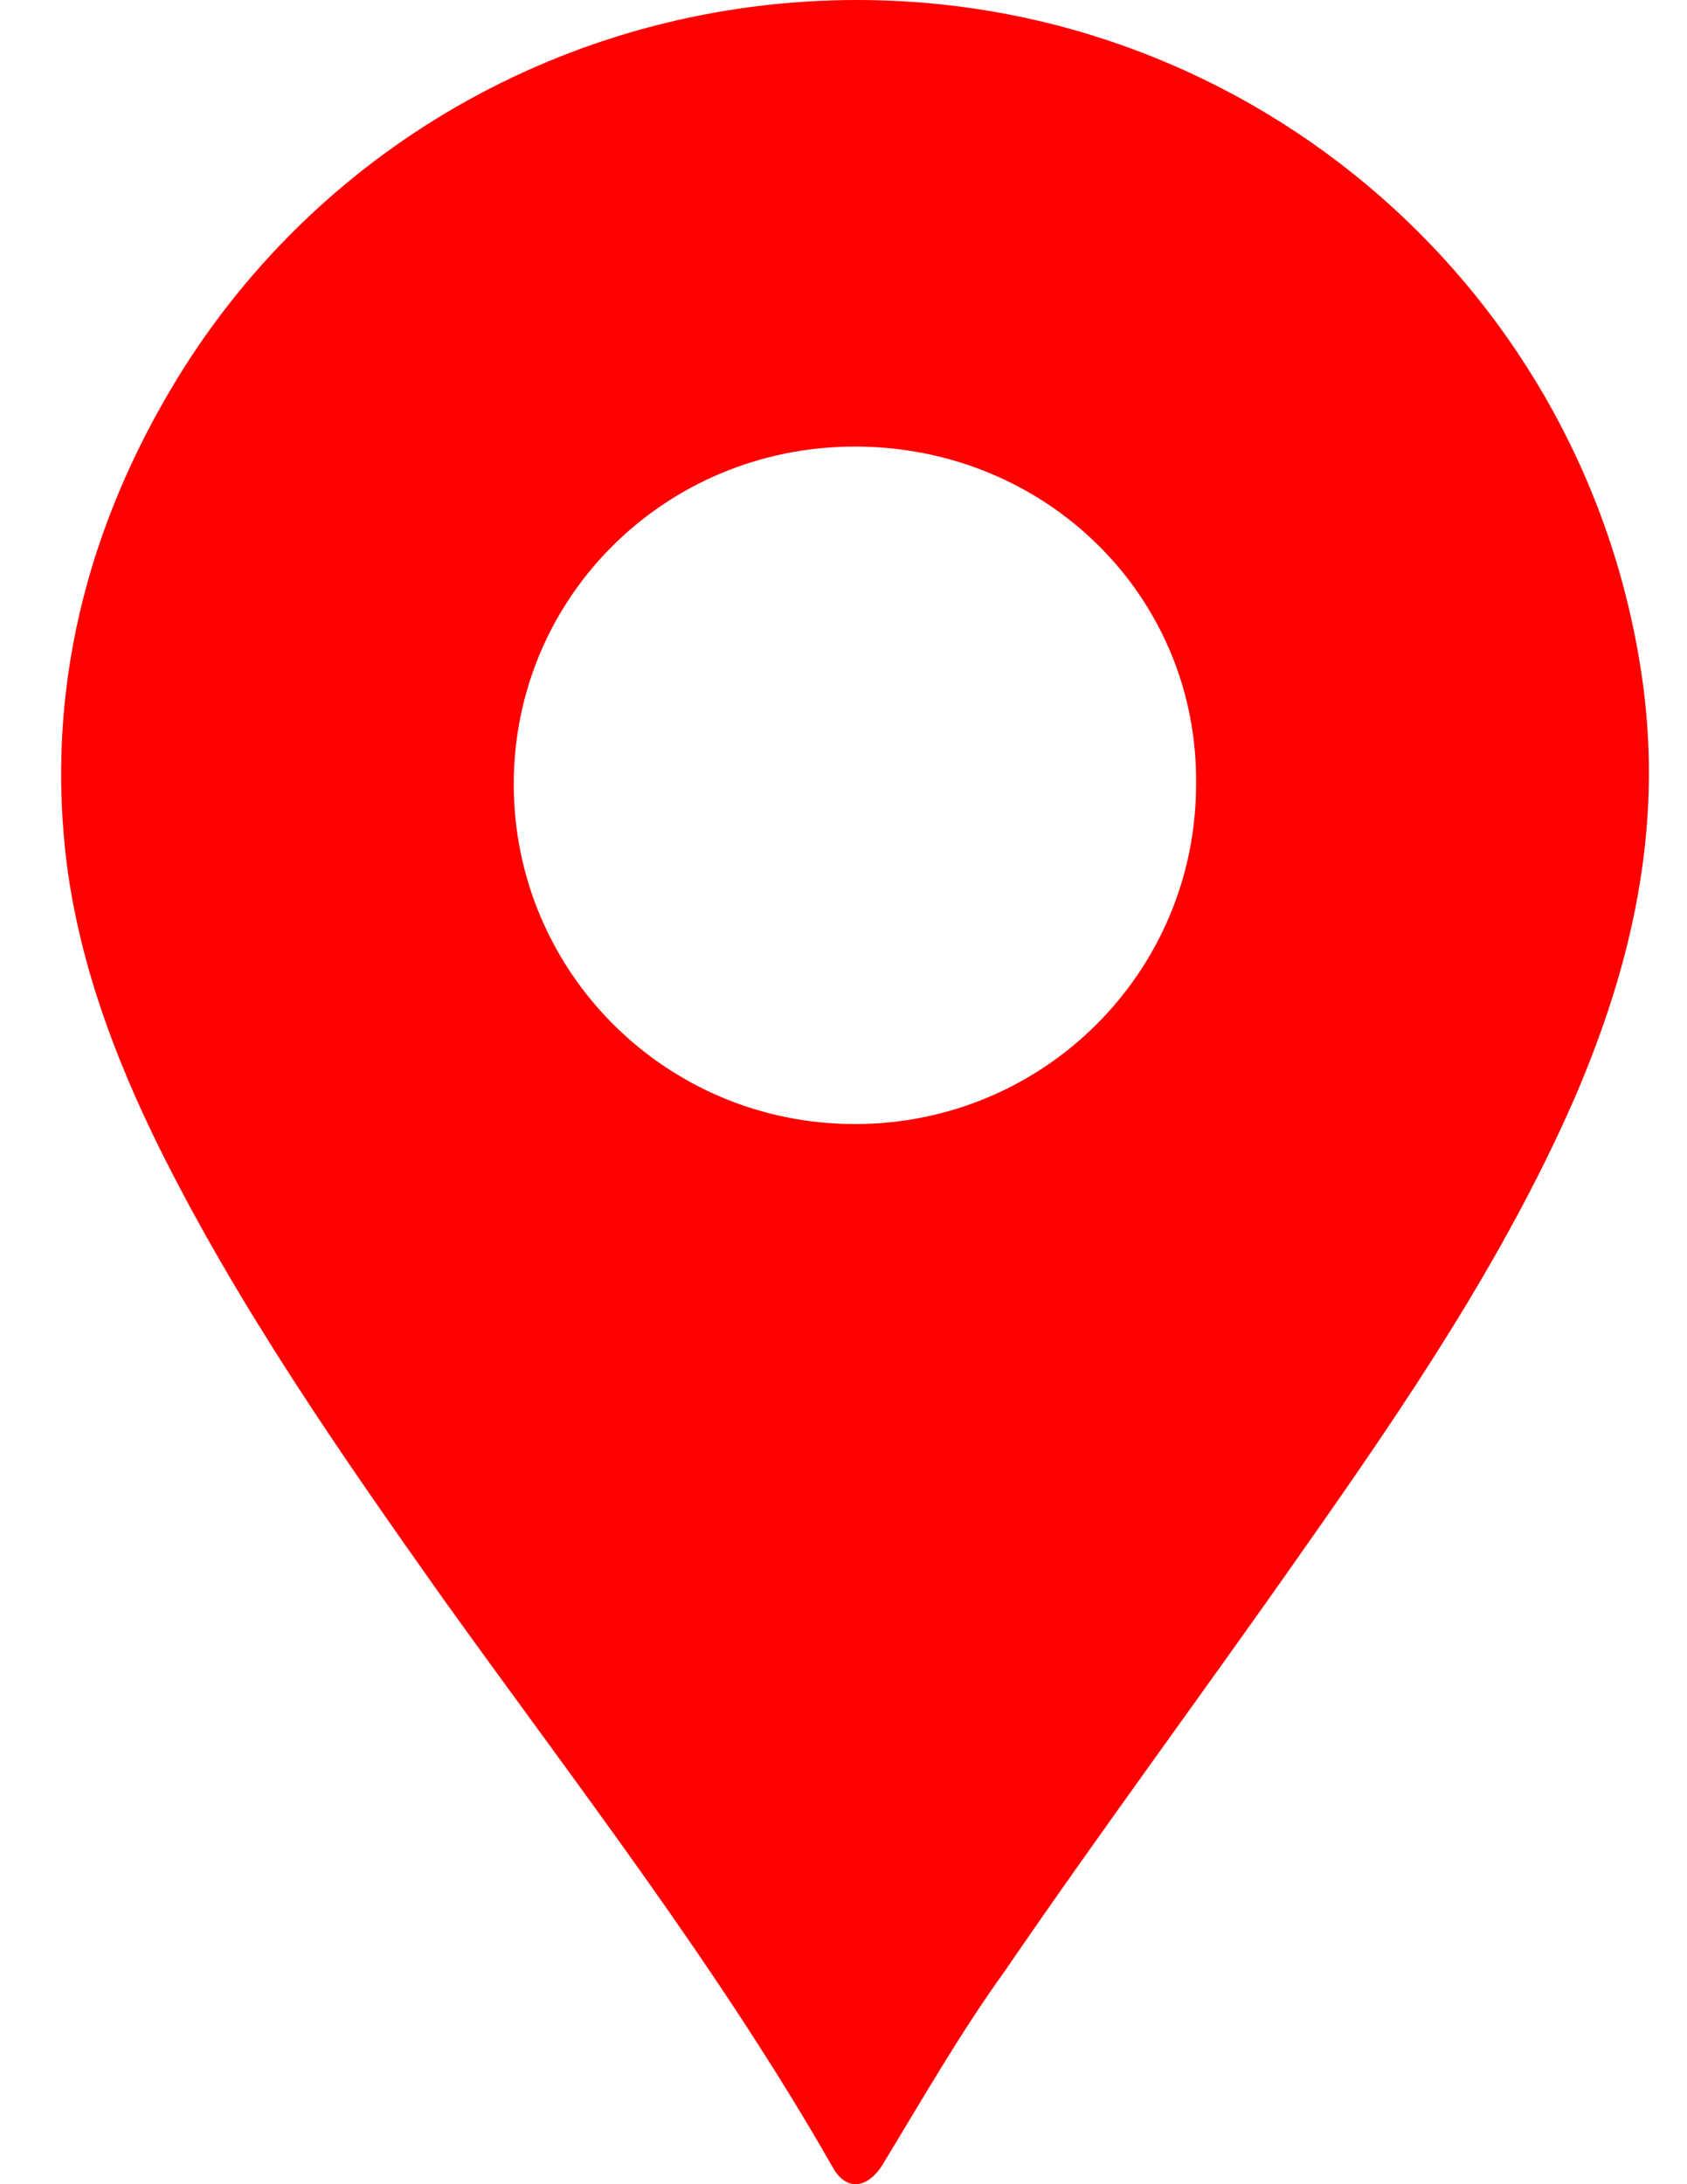<svg width="17" height="22" viewBox="0 0 17 22" fill="none" xmlns="http://www.w3.org/2000/svg">
    <path d="M8.637 0C12.652 0 16.023 2.962 16.556 6.89C16.755 8.36 16.445 9.72 15.868 11.059C15.158 12.682 14.16 14.152 13.14 15.601C12.142 17.027 11.099 18.431 10.123 19.857C9.68 20.471 9.303 21.13 8.903 21.788C8.748 22.051 8.526 22.073 8.393 21.832C7.24 19.813 5.82 17.992 4.467 16.105C3.425 14.635 2.404 13.165 1.606 11.563C1.162 10.664 0.807 9.72 0.674 8.711C0.453 6.955 0.874 5.31 1.783 3.818C3.247 1.426 5.842 0 8.637 0ZM8.615 4.498C6.707 4.498 5.177 6.012 5.177 7.899C5.177 9.786 6.707 11.322 8.615 11.322C10.523 11.322 12.053 9.786 12.053 7.899C12.075 6.012 10.545 4.498 8.615 4.498Z"
          fill="#FF0000"/>
</svg>
